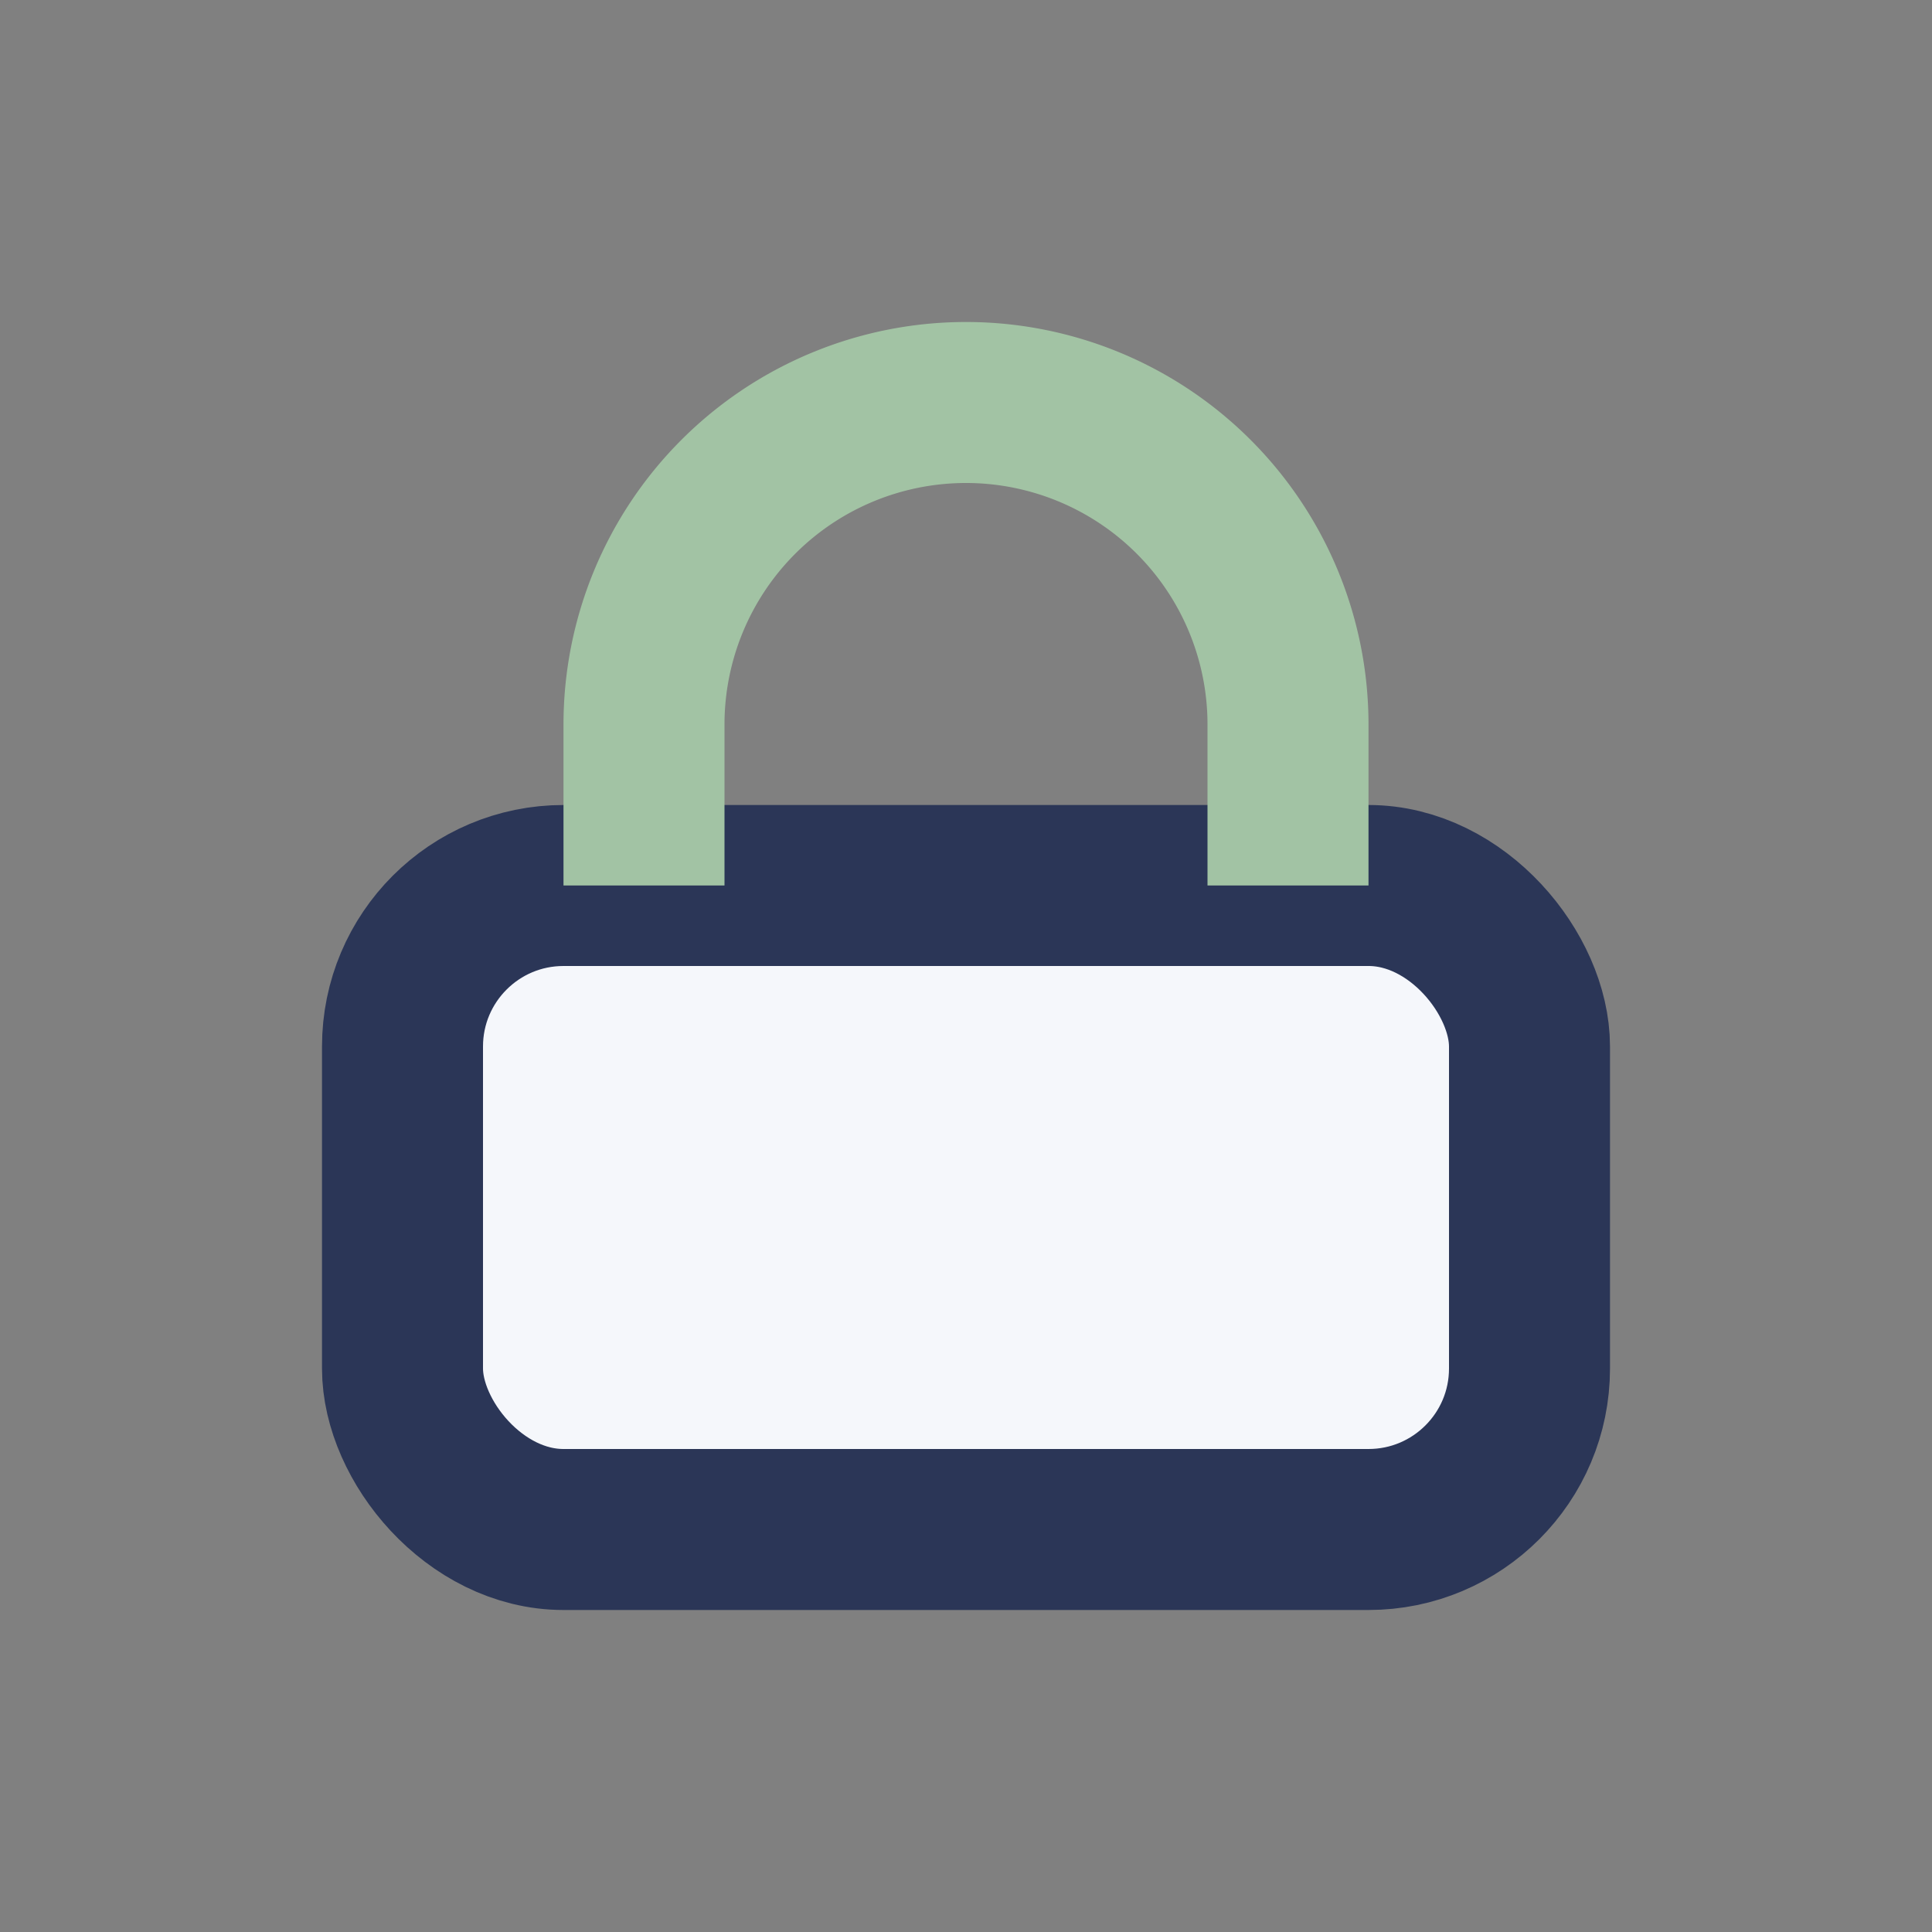 <?xml version="1.0" encoding="UTF-8"?>
<svg xmlns="http://www.w3.org/2000/svg" viewBox="0 0 24 24" width="32" height="32"><rect x="0" y="0" width="24" height="24" fill="#808080" stroke="none"/><rect x="5" y="11" width="14" height="8" rx="2" fill="#F5F7FB" stroke="#2B3657" stroke-width="2"/><path d="M8 11V9a4 4 0 1 1 8 0v2" fill="none" stroke="#A2C3A4" stroke-width="2"/></svg>